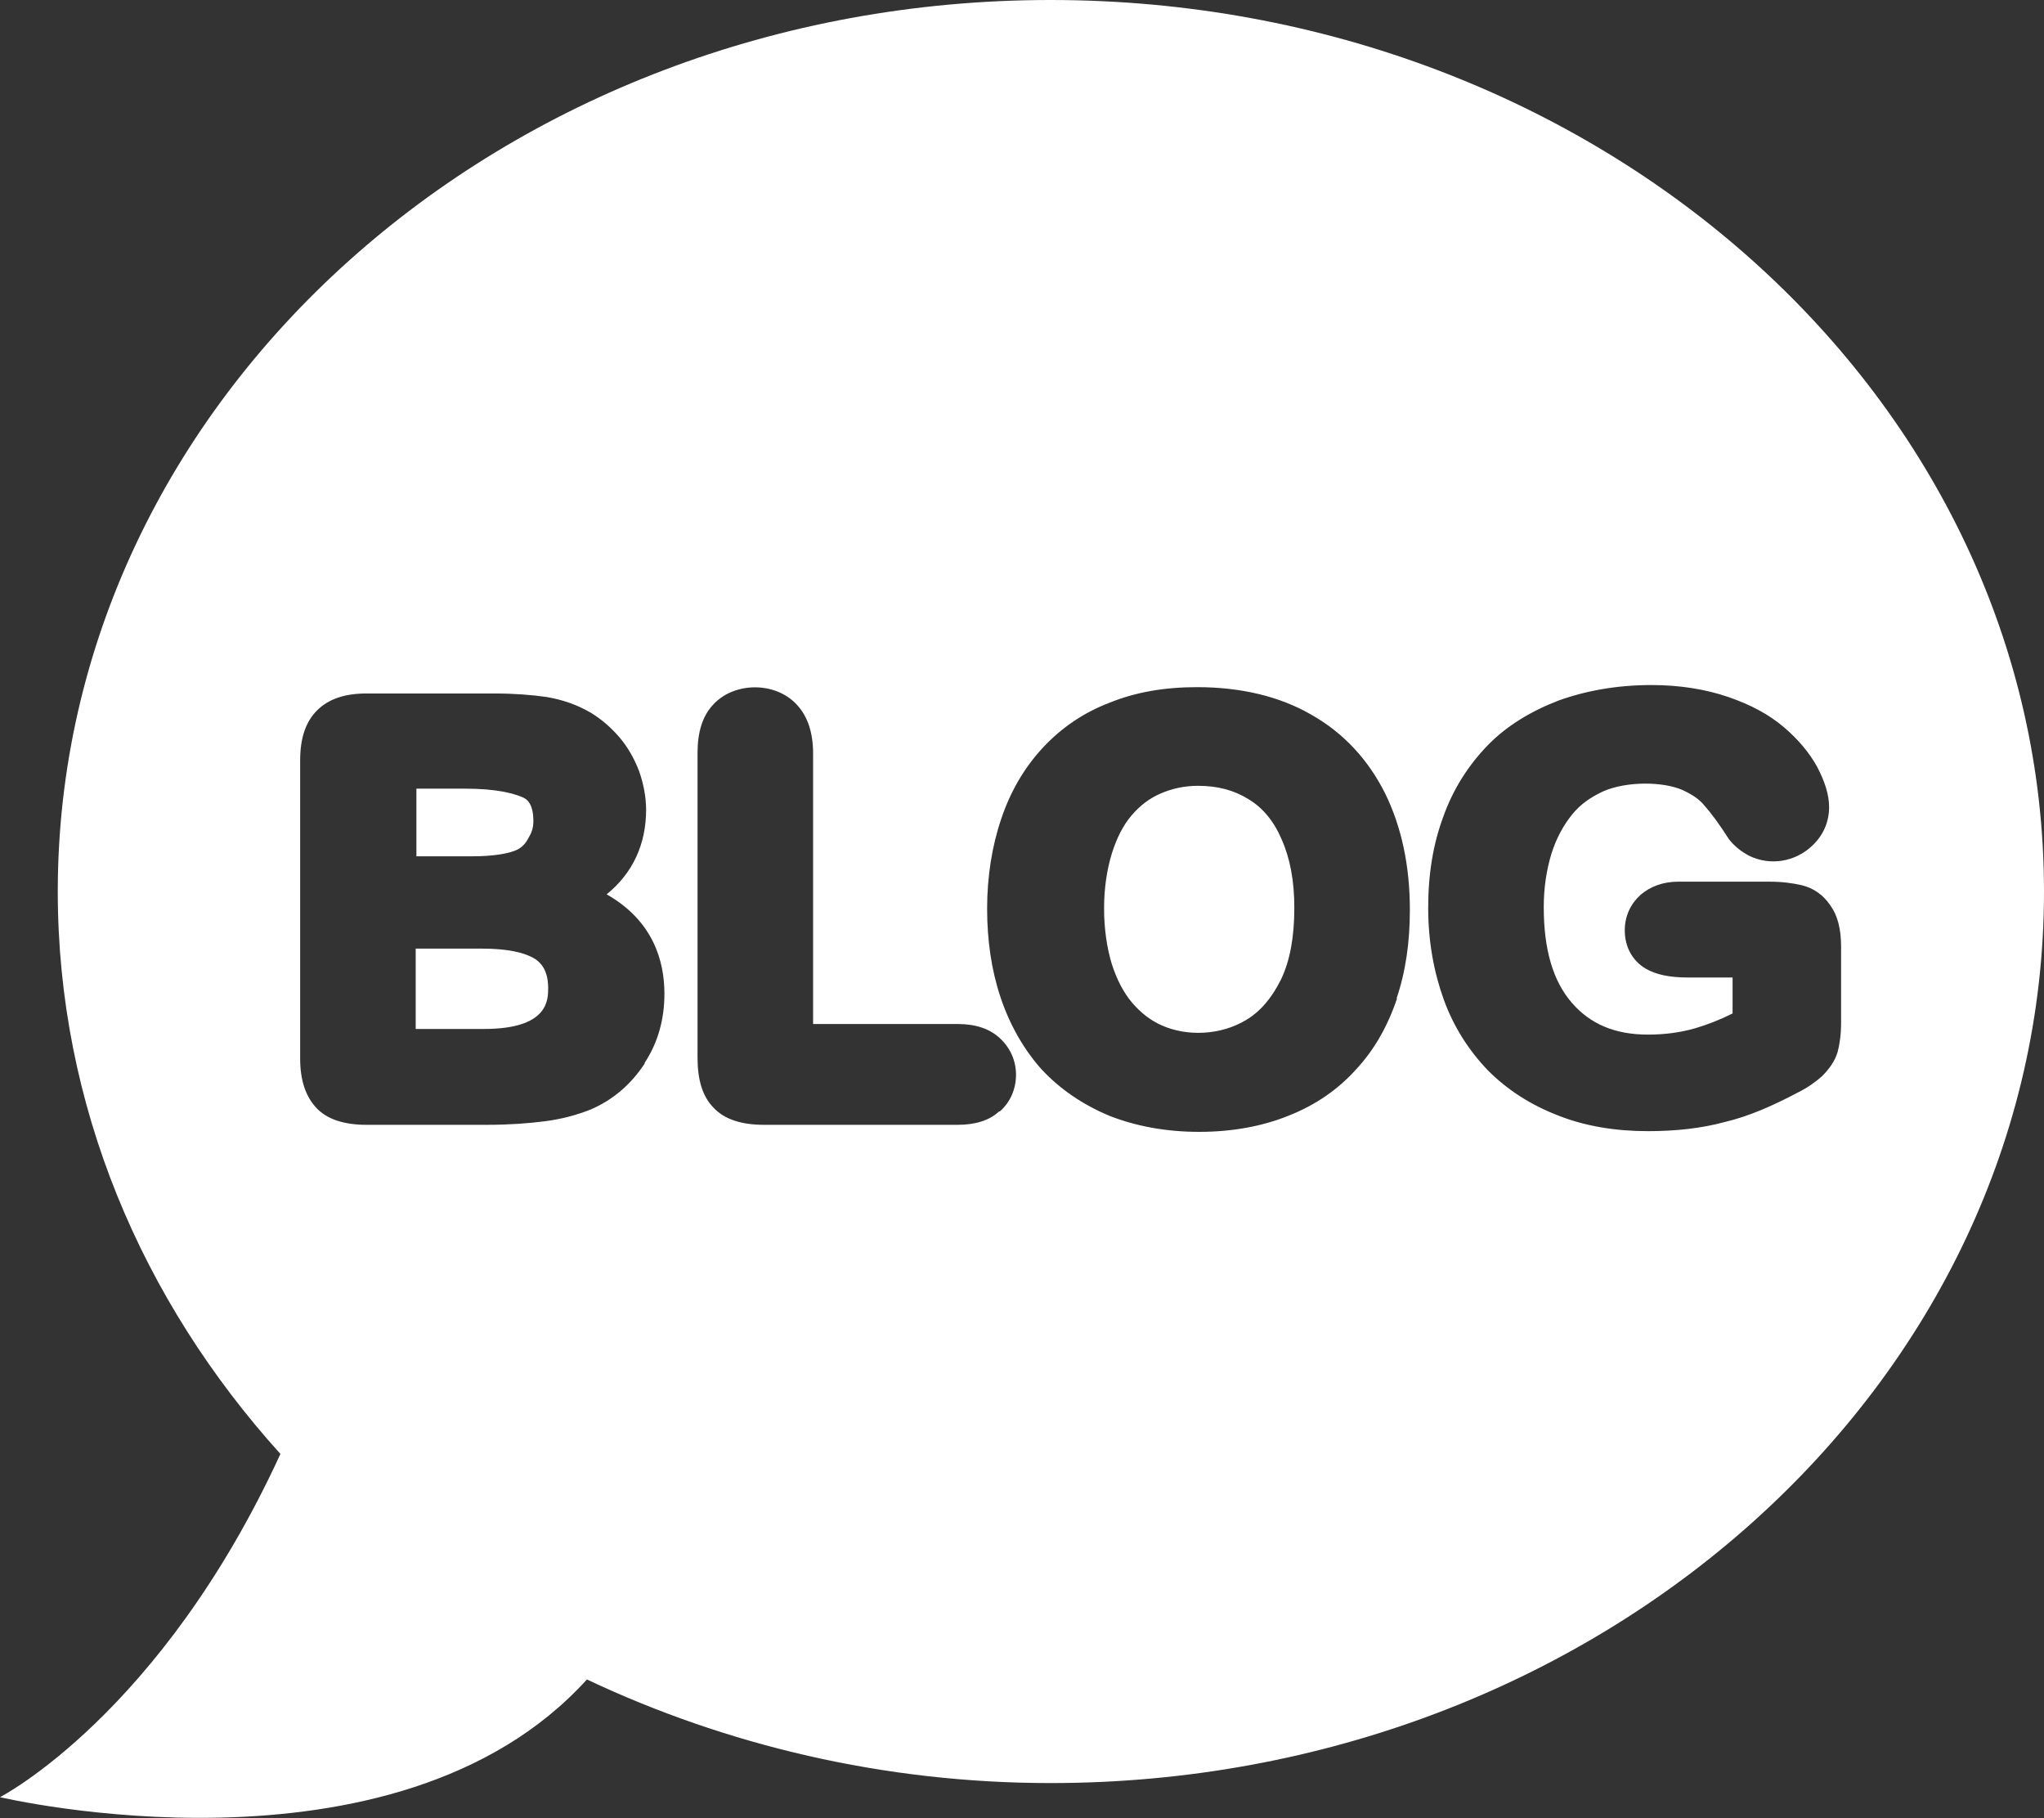 <?xml version="1.0" encoding="UTF-8"?>
<svg id="Layer_2" data-name="Layer 2" xmlns="http://www.w3.org/2000/svg" viewBox="0 0 29.01 25.8">
  <rect x="0" y="0" width="29.01" height="25.8" fill="#333333" stroke="none"/>
  <defs>
    <style>
      .cls-1 {
        fill: #fff;
      }
    </style>
  </defs>
  <g id="Layer_1-2" data-name="Layer 1">
    <g>
      <path class="cls-1" d="m17.72,11.34c-.21-.13-.44-.19-.72-.19-.19,0-.37.04-.53.11-.16.07-.29.17-.41.31-.12.14-.21.32-.28.54-.07.23-.11.49-.11.78s.04.56.11.79c.07.22.17.41.29.55.12.14.26.25.42.32.36.16.84.14,1.2-.08.2-.12.36-.31.49-.57.13-.27.19-.61.19-1.02,0-.38-.06-.7-.18-.97-.11-.26-.27-.45-.47-.57Z"/>
      <path class="cls-1" d="m7.28,12.08c.1-.03.17-.09.22-.19.05-.08.07-.15.07-.24,0-.27-.11-.32-.16-.34-.12-.05-.35-.12-.82-.12h-.68v.96h.79c.32,0,.49-.04.58-.07Z"/>
      <path class="cls-1" d="m14.91,0C7.13,0,.82,5.66.82,12.65c0,3.03,1.19,5.8,3.16,7.98-1.7,3.7-3.98,4.87-3.98,4.87,0,0,5.61,1.33,8.33-1.67,1.97.93,4.21,1.47,6.58,1.47,7.78,0,14.1-5.66,14.1-12.65S22.7,0,14.91,0Zm-5.76,15.09c-.19.29-.44.51-.76.65-.2.08-.42.14-.66.17-.23.03-.51.05-.81.05h-1.72c-.32,0-.56-.08-.71-.24-.15-.16-.23-.39-.23-.7v-4.23c0-.32.08-.55.24-.71.16-.16.39-.24.7-.24h1.82c.28,0,.53.02.74.05.23.04.43.11.62.22.15.09.29.21.41.35.12.14.21.3.28.48.06.17.1.36.1.55,0,.49-.19.9-.56,1.2.67.38.82.96.82,1.41,0,.36-.09.69-.28.98Zm5.03.68c-.14.13-.34.19-.59.19h-2.75c-.32,0-.56-.08-.71-.24-.16-.16-.23-.4-.23-.71v-4.33c0-.29.07-.52.22-.68.3-.33.89-.33,1.19,0,.15.16.23.39.23.69v3.84h2.06c.25,0,.45.07.59.2.15.14.23.32.23.52s-.08.39-.23.52Zm5.65-1.61c-.13.39-.32.73-.58,1.01-.26.29-.58.51-.96.66-.37.15-.8.23-1.27.23s-.9-.08-1.28-.23c-.38-.16-.7-.38-.96-.66-.25-.28-.45-.63-.58-1.02-.13-.39-.19-.81-.19-1.26s.07-.89.2-1.27c.13-.39.33-.73.59-1.01.26-.28.58-.5.95-.64.37-.15.78-.22,1.24-.22.62,0,1.17.13,1.62.39.46.26.81.64,1.05,1.12.23.47.35,1.02.35,1.65,0,.46-.06.88-.19,1.26Zm6.25.77c-.04.13-.12.24-.22.34-.09.08-.2.16-.34.23-.36.19-.7.34-1.04.42-.33.09-.7.13-1.09.13-.46,0-.89-.07-1.27-.22-.39-.15-.72-.36-1-.64-.27-.28-.49-.62-.63-1.01-.14-.39-.22-.82-.22-1.3s.07-.9.21-1.28c.14-.4.36-.74.63-1.02s.62-.49,1.01-.64c.39-.14.83-.22,1.32-.22.4,0,.77.06,1.09.17.32.11.58.25.79.43.2.17.36.36.47.56.11.21.17.4.17.57,0,.21-.08.4-.24.55-.24.23-.6.29-.9.14-.11-.06-.2-.13-.28-.23-.14-.22-.26-.38-.35-.48-.07-.09-.18-.16-.31-.22-.27-.12-.79-.13-1.13.02-.17.08-.32.18-.44.33-.12.15-.22.33-.29.55-.07.23-.11.48-.11.76,0,.6.13,1.05.4,1.36.26.3.61.45,1.08.45.24,0,.46-.03.67-.09.17-.05.35-.12.53-.21v-.51h-.63c-.26,0-.46-.04-.61-.13-.18-.11-.29-.3-.29-.54,0-.2.08-.37.22-.5.14-.12.32-.19.54-.19h1.29c.18,0,.33.02.46.05.17.04.31.14.41.29.1.14.15.33.15.58v1.08c0,.17-.02.31-.05.42Z"/>
      <path class="cls-1" d="m7.6,13.61c-.16-.1-.41-.15-.76-.15h-.94v1.14h.97c.91,0,.91-.41.91-.58,0-.26-.11-.36-.18-.41Z"/>
    </g>
  </g>
</svg>